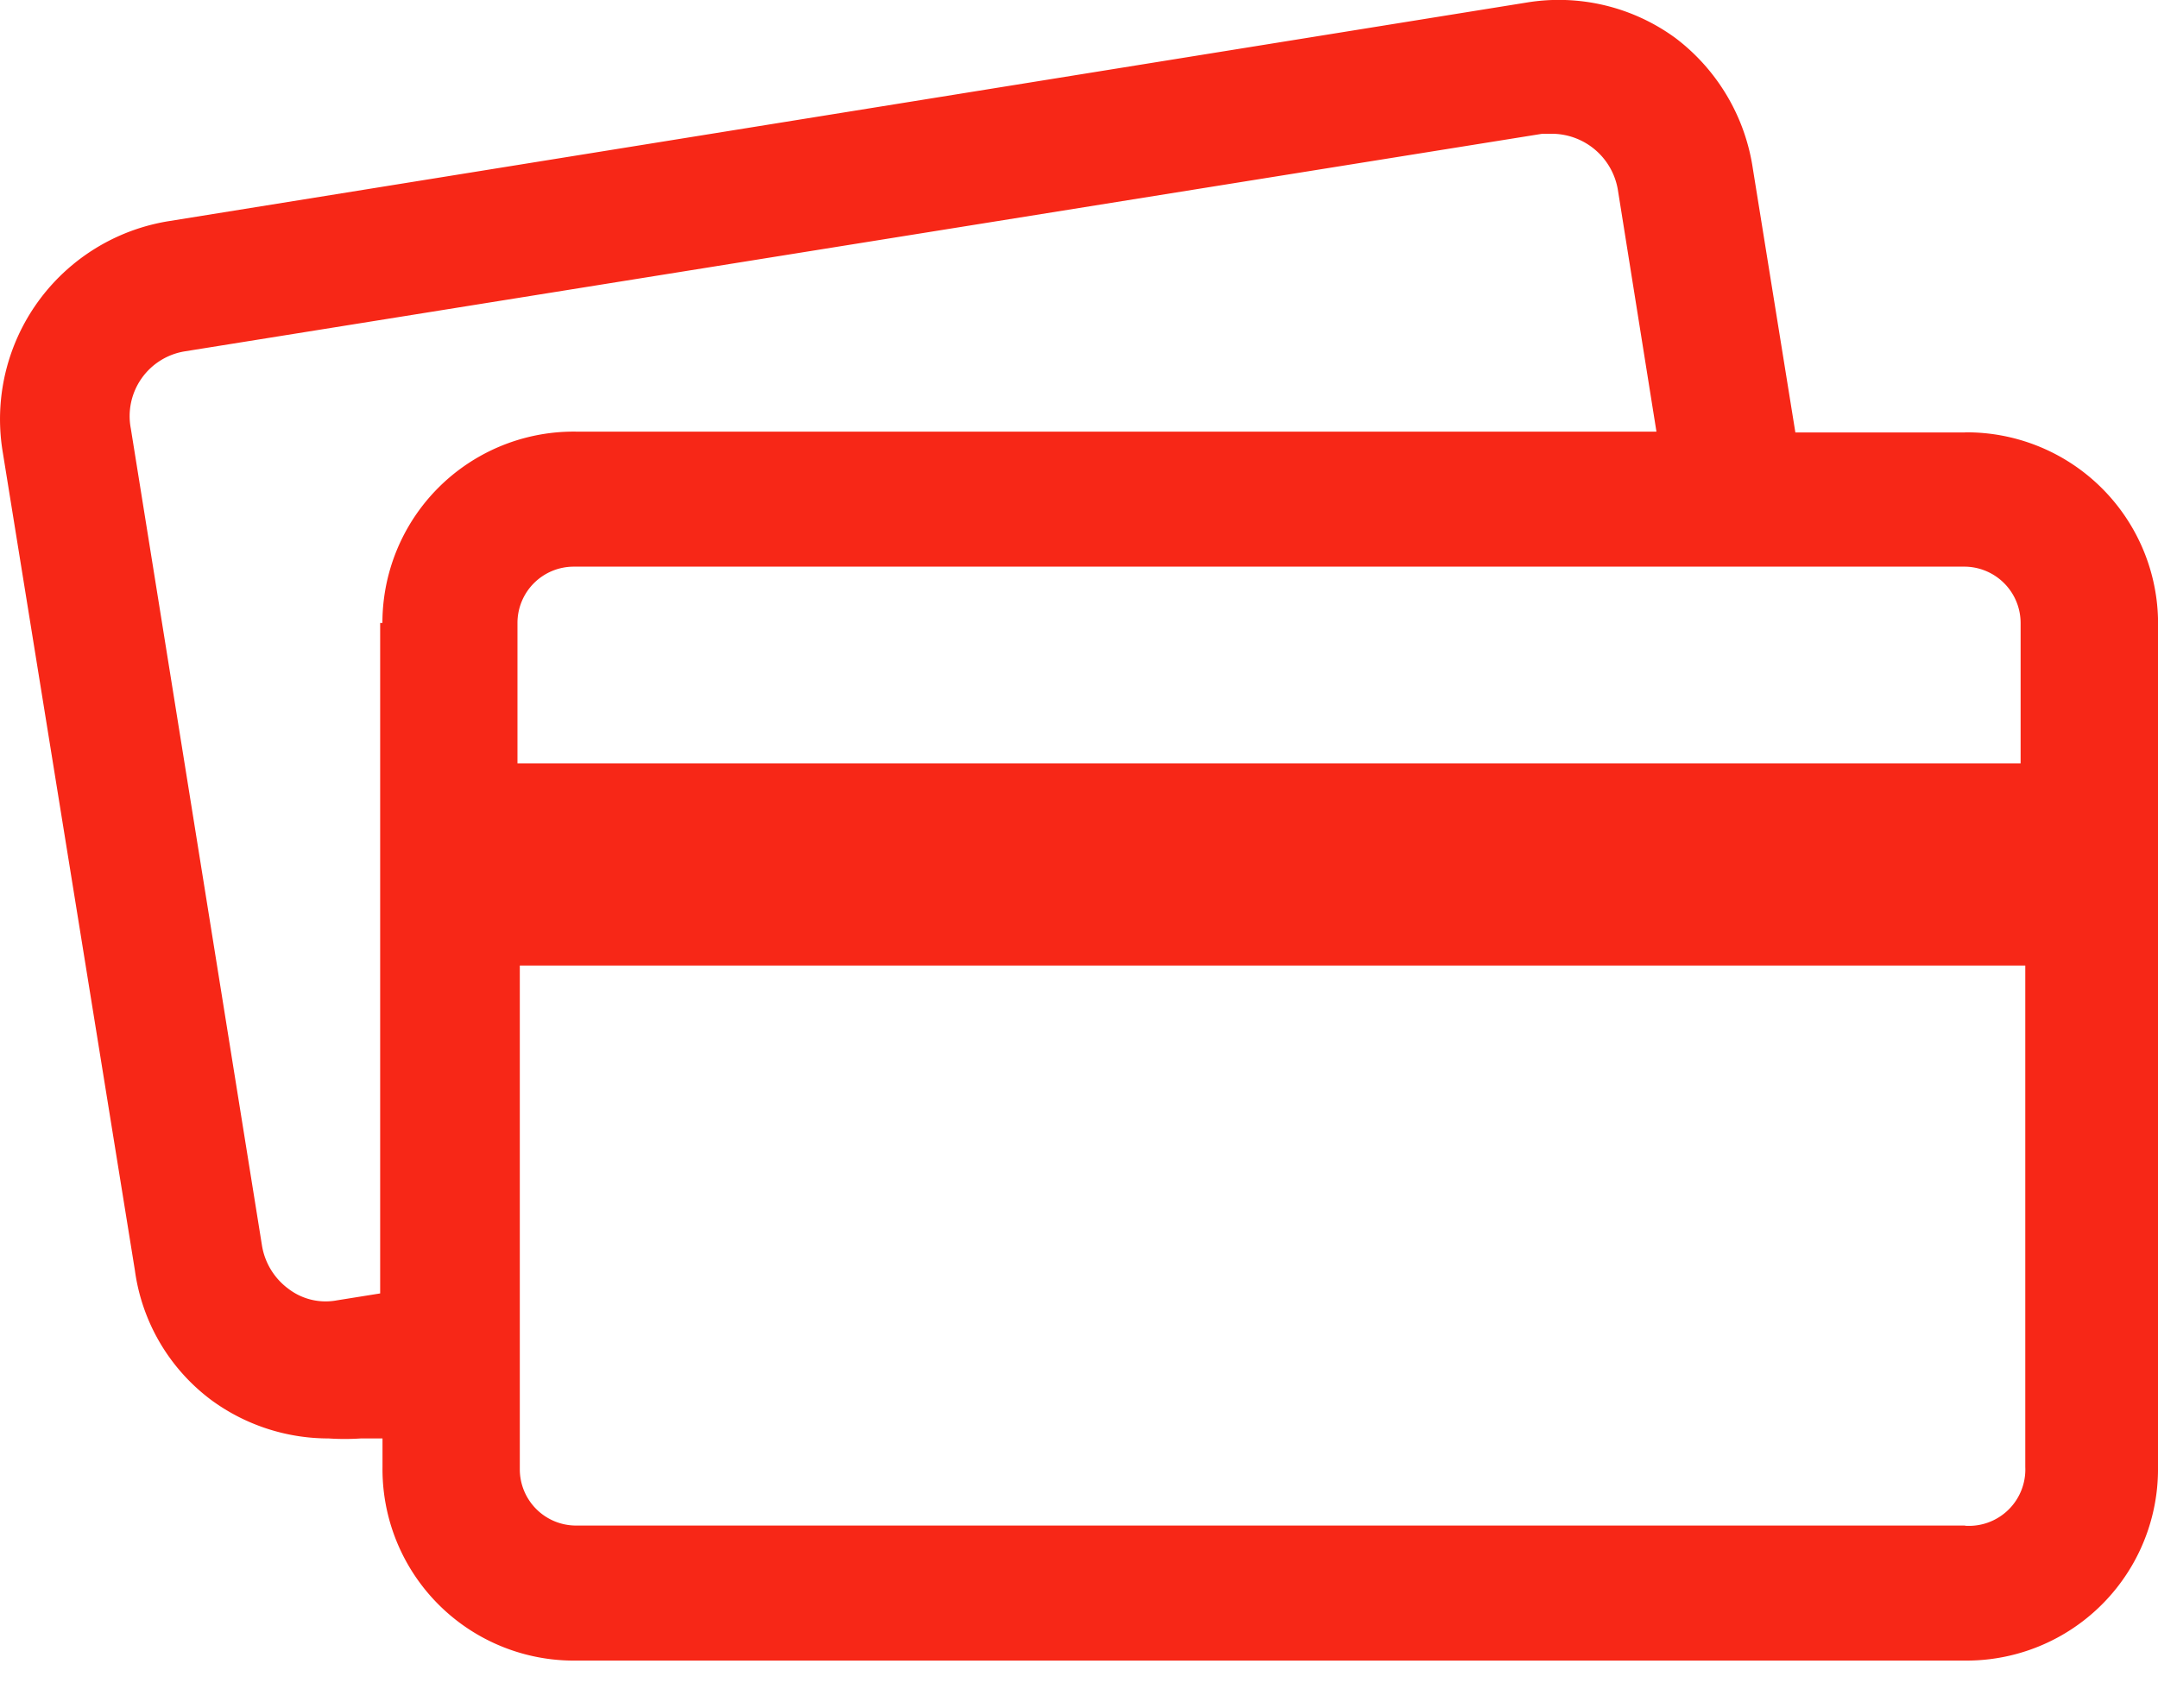 <svg xmlns="http://www.w3.org/2000/svg" width="24" height="19" viewBox="0 0 24 19" fill="none"><path d="M21.854 4.81h-1.887l-.473-2.935a2.232 2.232 0 0 0-.858-1.45A2.196 2.196 0 0 0 16.98.028L1.876 2.46A2.231 2.231 0 0 0 .031 5.032L1.5 14.129a2.163 2.163 0 0 0 .858 1.45c.377.274.83.421 1.296.421.12.008.24.008.36 0h.24v.317a2.129 2.129 0 0 0 2.154 2.154h15.447A2.13 2.13 0 0 0 24 16.317v-9.44a2.128 2.128 0 0 0-2.146-2.068zm0 1.493a.627.627 0 0 1 .618.626v1.562H5.755V6.929a.626.626 0 0 1 .627-.626h15.472zm-17.626.626v7.458l-.481.077a.68.68 0 0 1-.54-.129.747.747 0 0 1-.292-.472l-1.46-9.096a.73.73 0 0 1 .601-.859l15.096-2.42h.12a.747.747 0 0 1 .72.618l.43 2.695H6.407a2.128 2.128 0 0 0-2.154 2.128h-.025zm17.626 10.04H6.407a.626.626 0 0 1-.626-.626V10.74h16.743v5.578a.627.627 0 0 1-.67.653z" fill="#F72717"></path></svg>